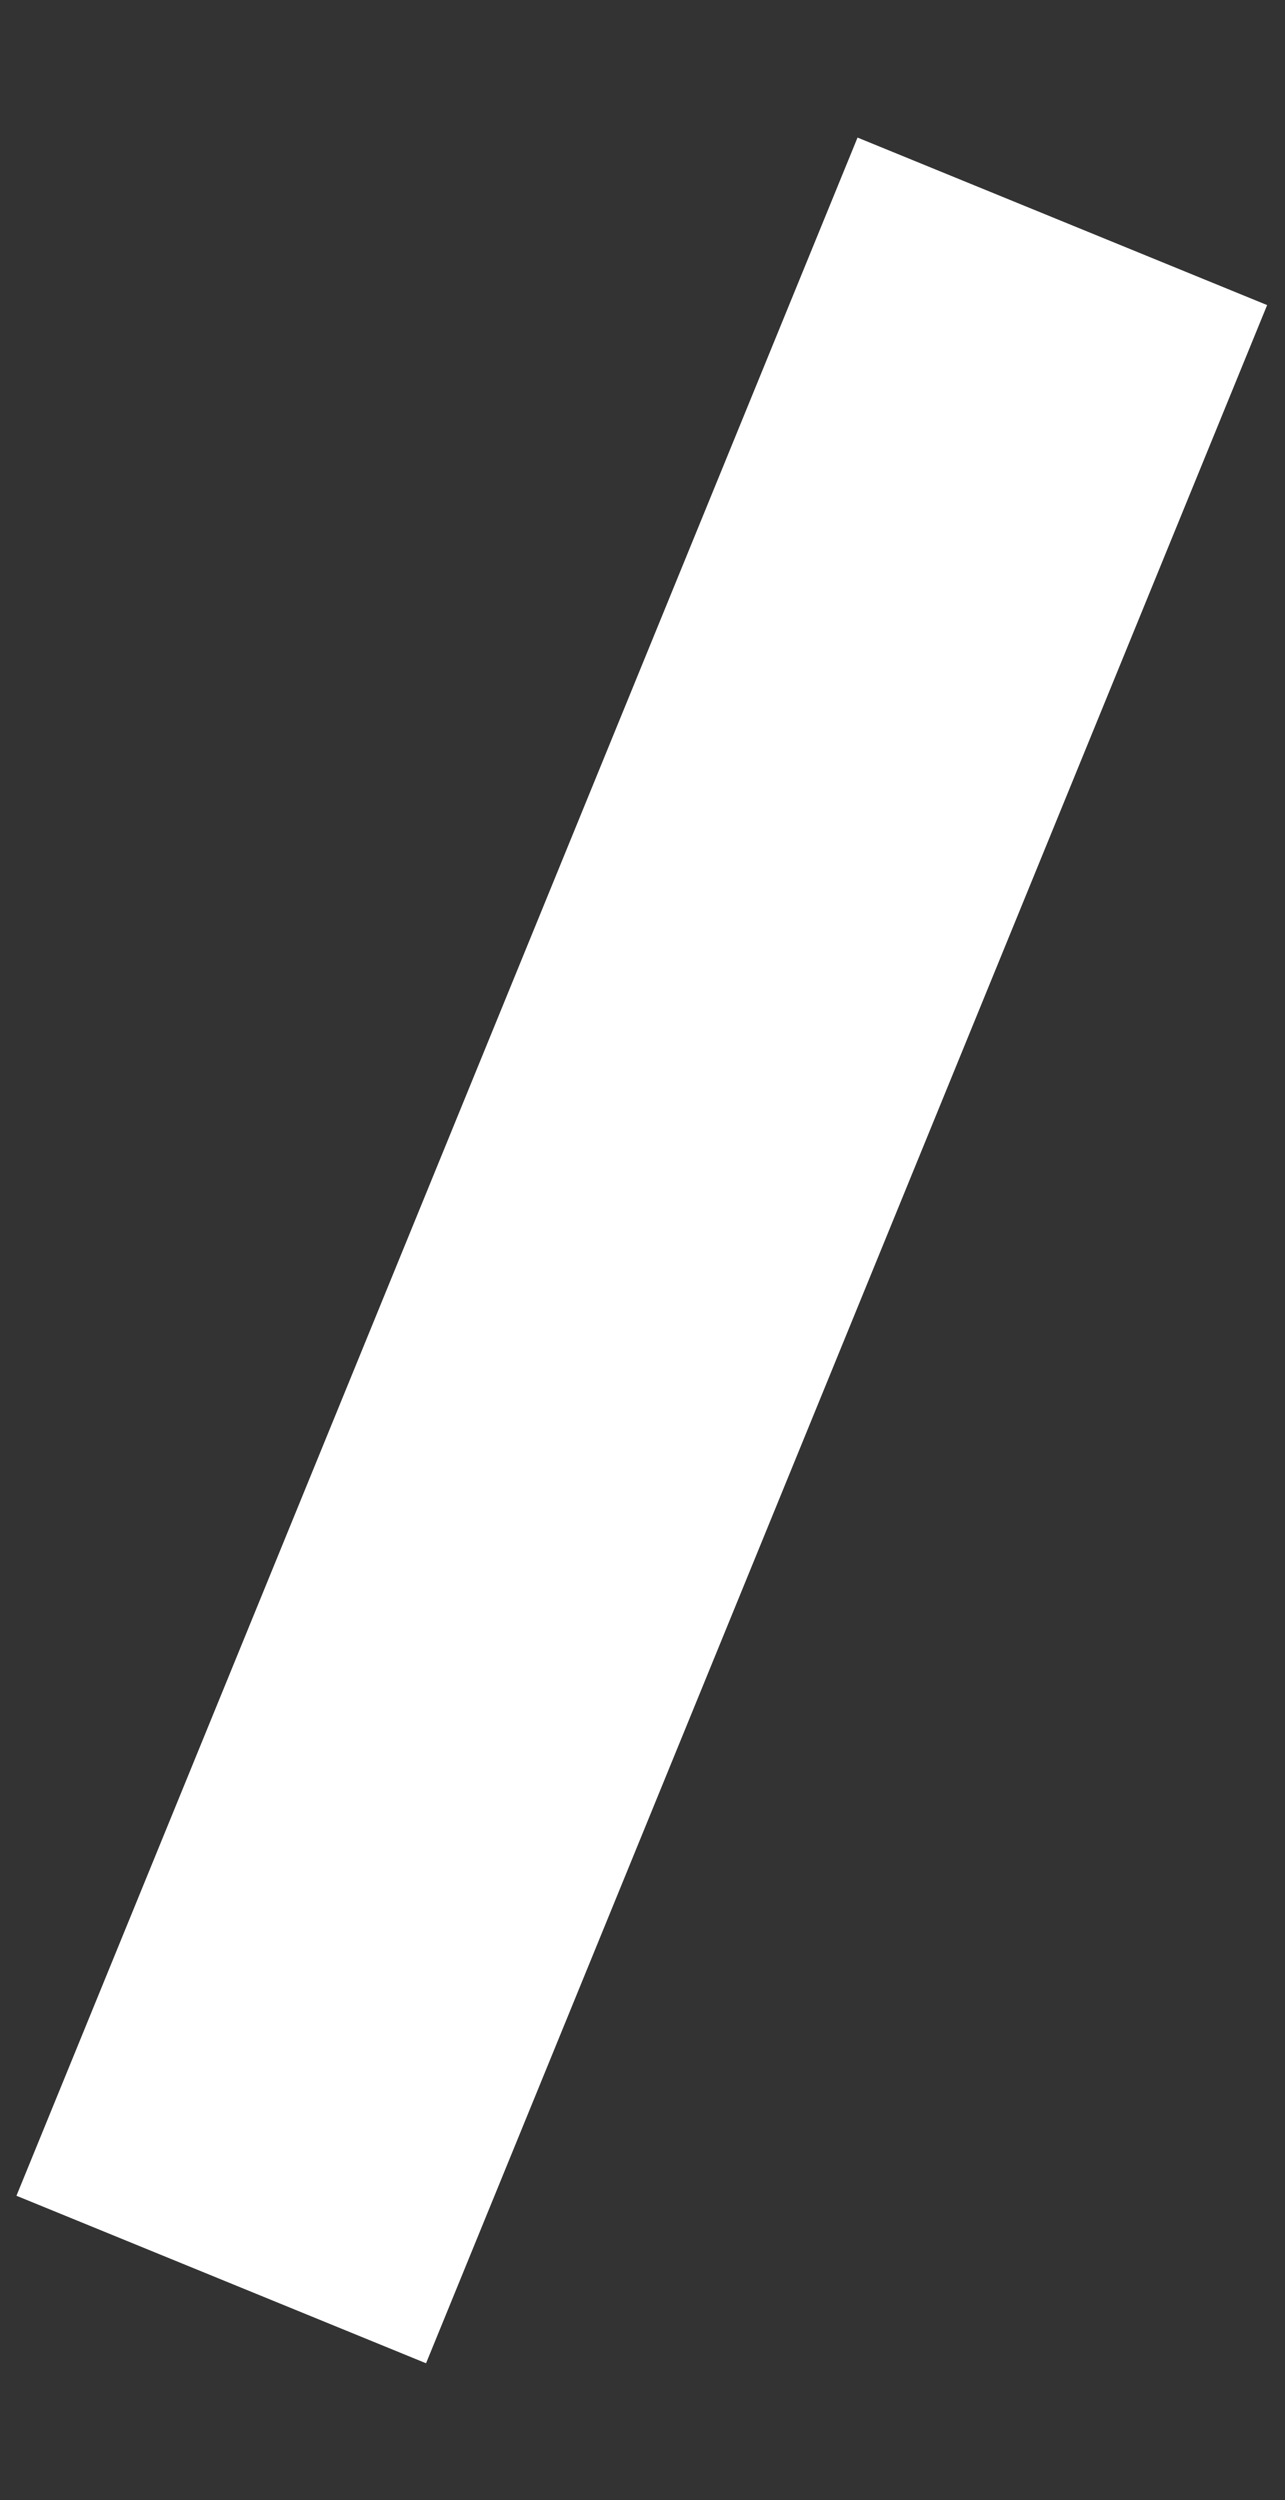 <?xml version="1.0" encoding="UTF-8"?>
<svg xmlns="http://www.w3.org/2000/svg" version="1.1" xmlns:xlink="http://www.w3.org/1999/xlink" xmlns:svgjs="http://svgjs.dev/svgjs" width="3.63" height="7.06" viewBox="-0.625 -0.625 3.63 7.06"><rect x="-0.625" y="-0.625" width="3.63" height="7.06" fill="#333333" stroke="none"/><g><g transform="matrix(1, 0, 0, 1, 0, 0)"><path d="M2.376,0l-2.376,5.812" transform="matrix(1,0,0,1,0,0)" fill-rule="nonzero" fill-opacity="0" stroke-miterlimit="28.96" stroke-linejoin="ROUND" stroke-linecap="ROUND" stroke-width="1.25" stroke="#ffffff"></path></g></g></svg>